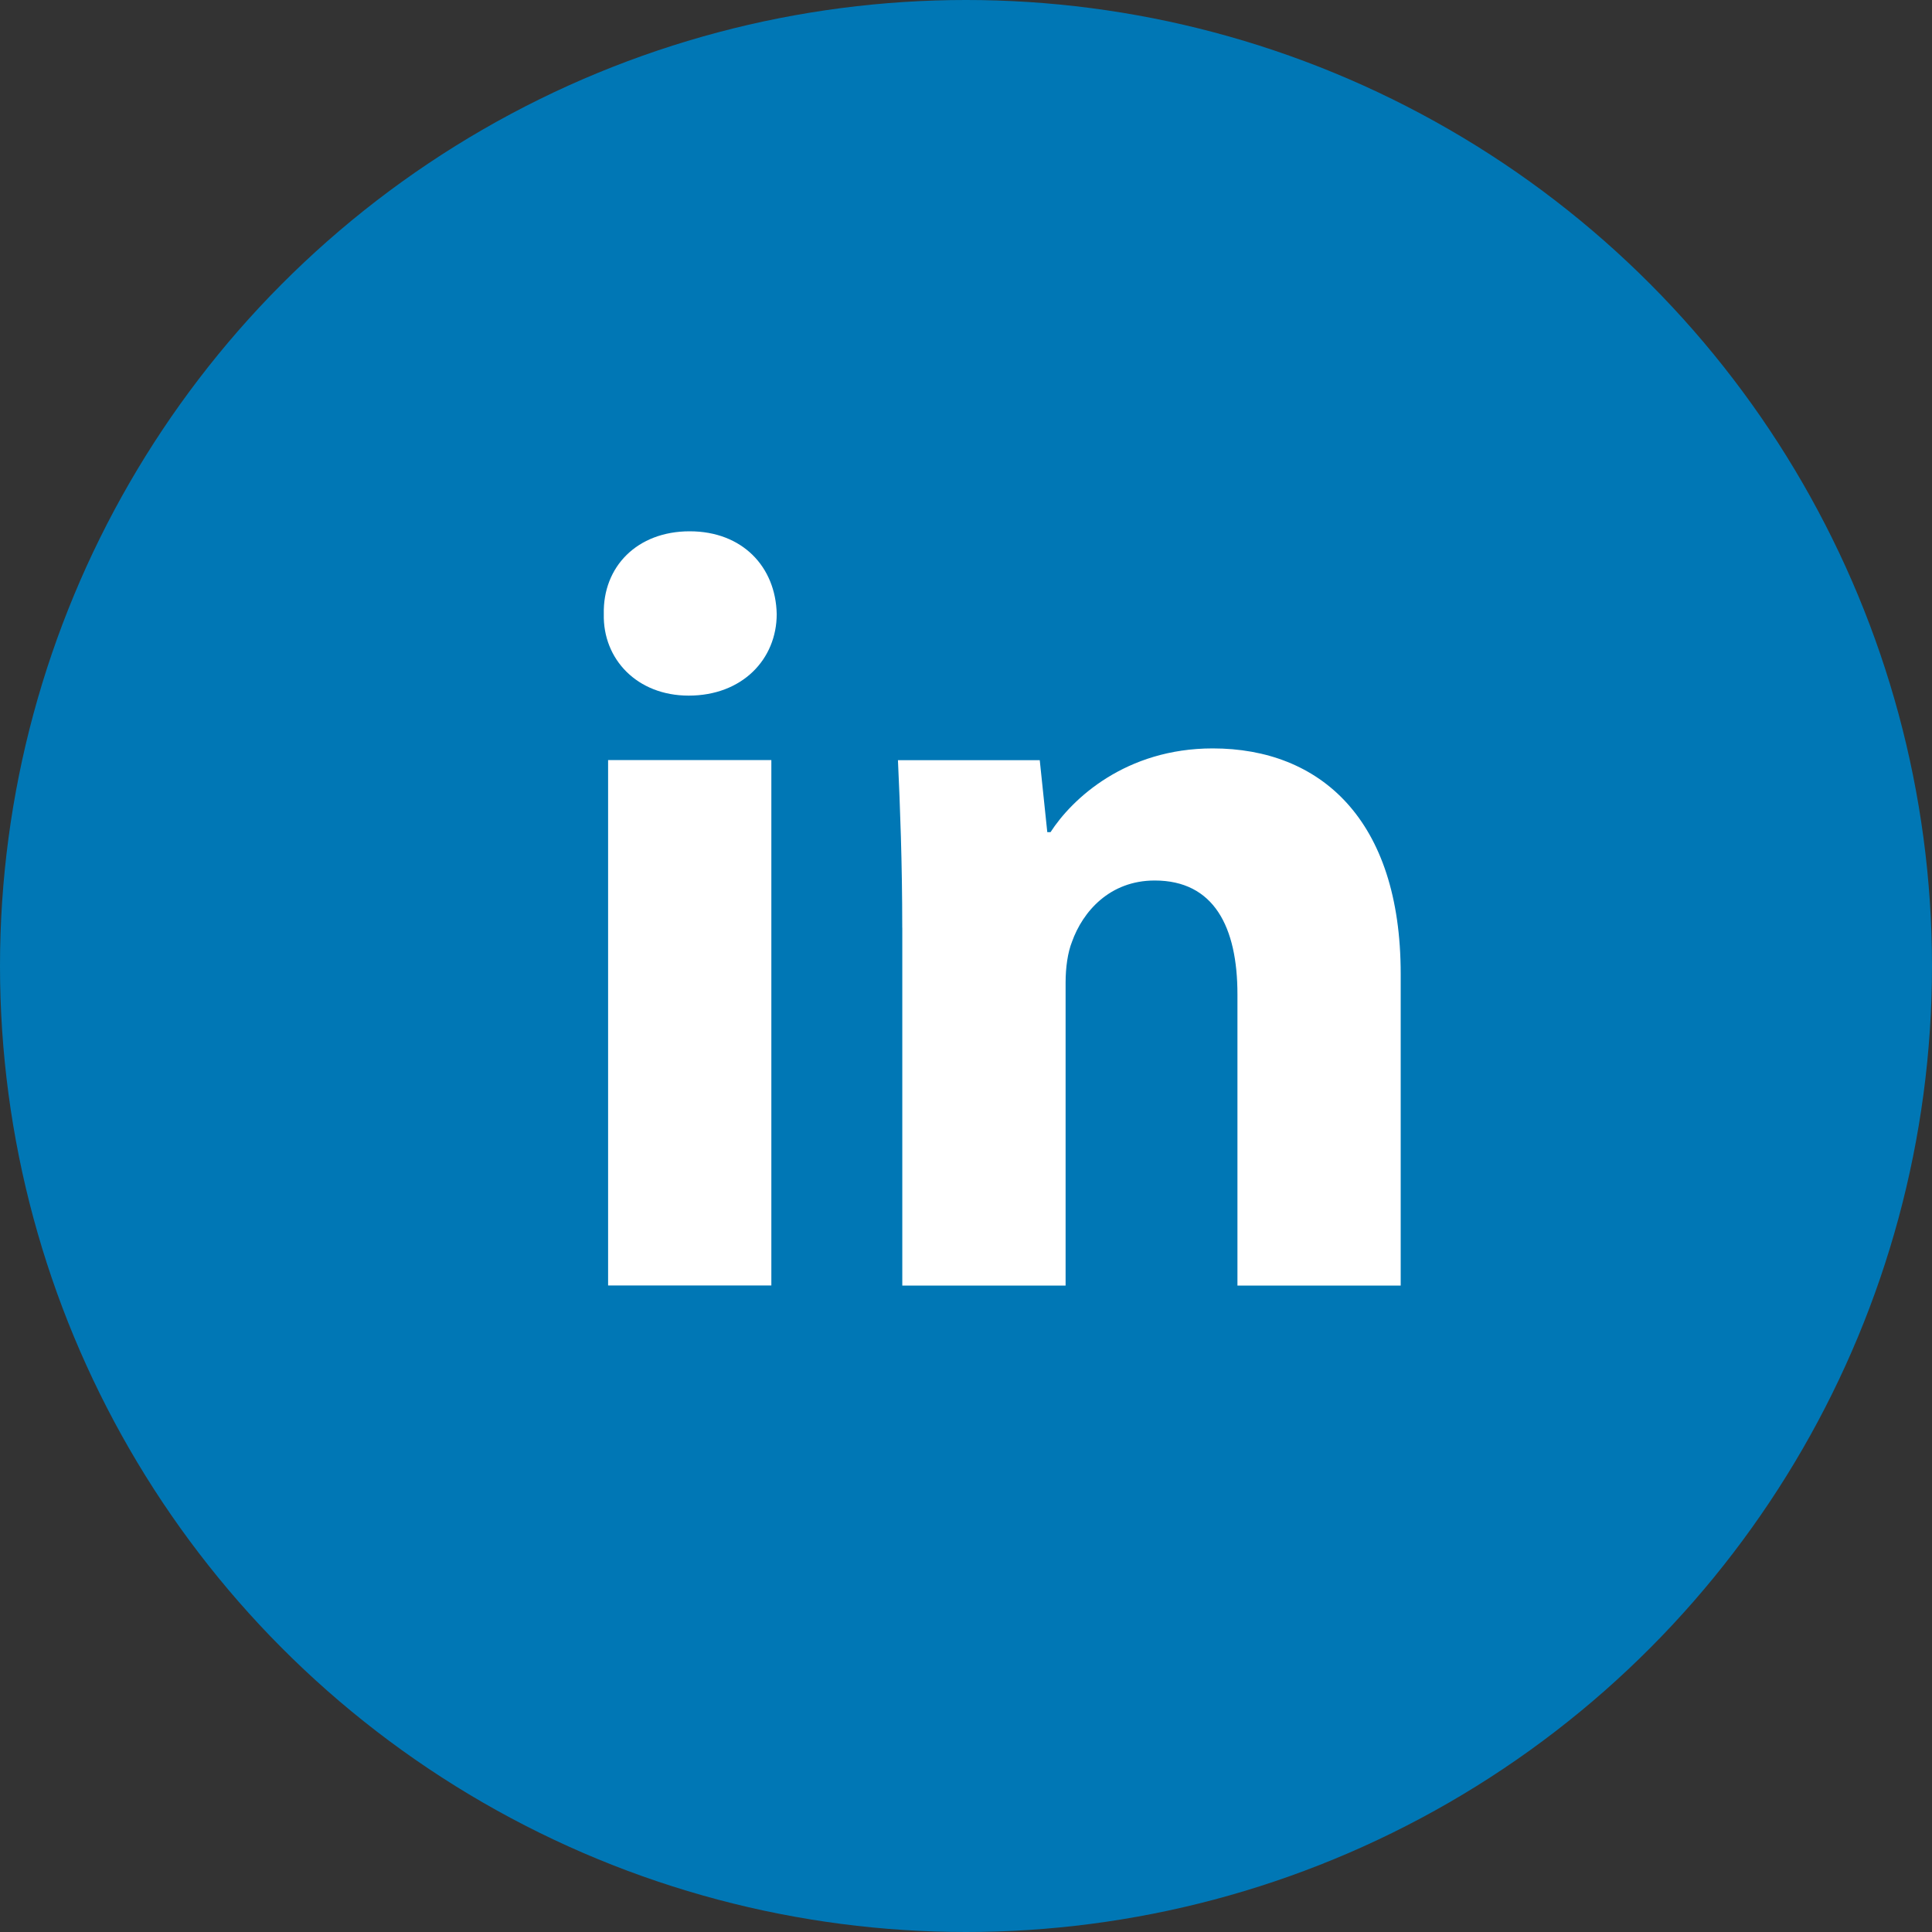 <svg width="40" height="40" viewBox="0 0 40 40" fill="none" xmlns="http://www.w3.org/2000/svg">
<rect x="0" y="0" width="40" height="40" fill="#333333" stroke="none"/>
<circle cx="20" cy="20" r="20" fill="#0077B5"/>
<path fill-rule="evenodd" clip-rule="evenodd" d="M16.081 12.713C16.081 13.647 15.37 14.402 14.258 14.402C13.19 14.402 12.479 13.647 12.501 12.713C12.479 11.734 13.19 11 14.279 11C15.37 11 16.06 11.734 16.081 12.713ZM12.59 26.614V15.737H15.97V26.614H12.59V26.614Z" fill="white"/>
<path fill-rule="evenodd" clip-rule="evenodd" d="M18.68 19.209C18.68 17.852 18.635 16.695 18.591 15.739H21.527L21.683 17.229H21.75C22.195 16.539 23.306 15.495 25.108 15.495C27.332 15.495 29 16.963 29 20.164V26.616H25.62V20.588C25.62 19.186 25.131 18.23 23.907 18.23C22.973 18.23 22.417 18.875 22.195 19.497C22.106 19.72 22.062 20.031 22.062 20.343V26.616H18.681V19.209H18.68Z" fill="white"/>
</svg>
